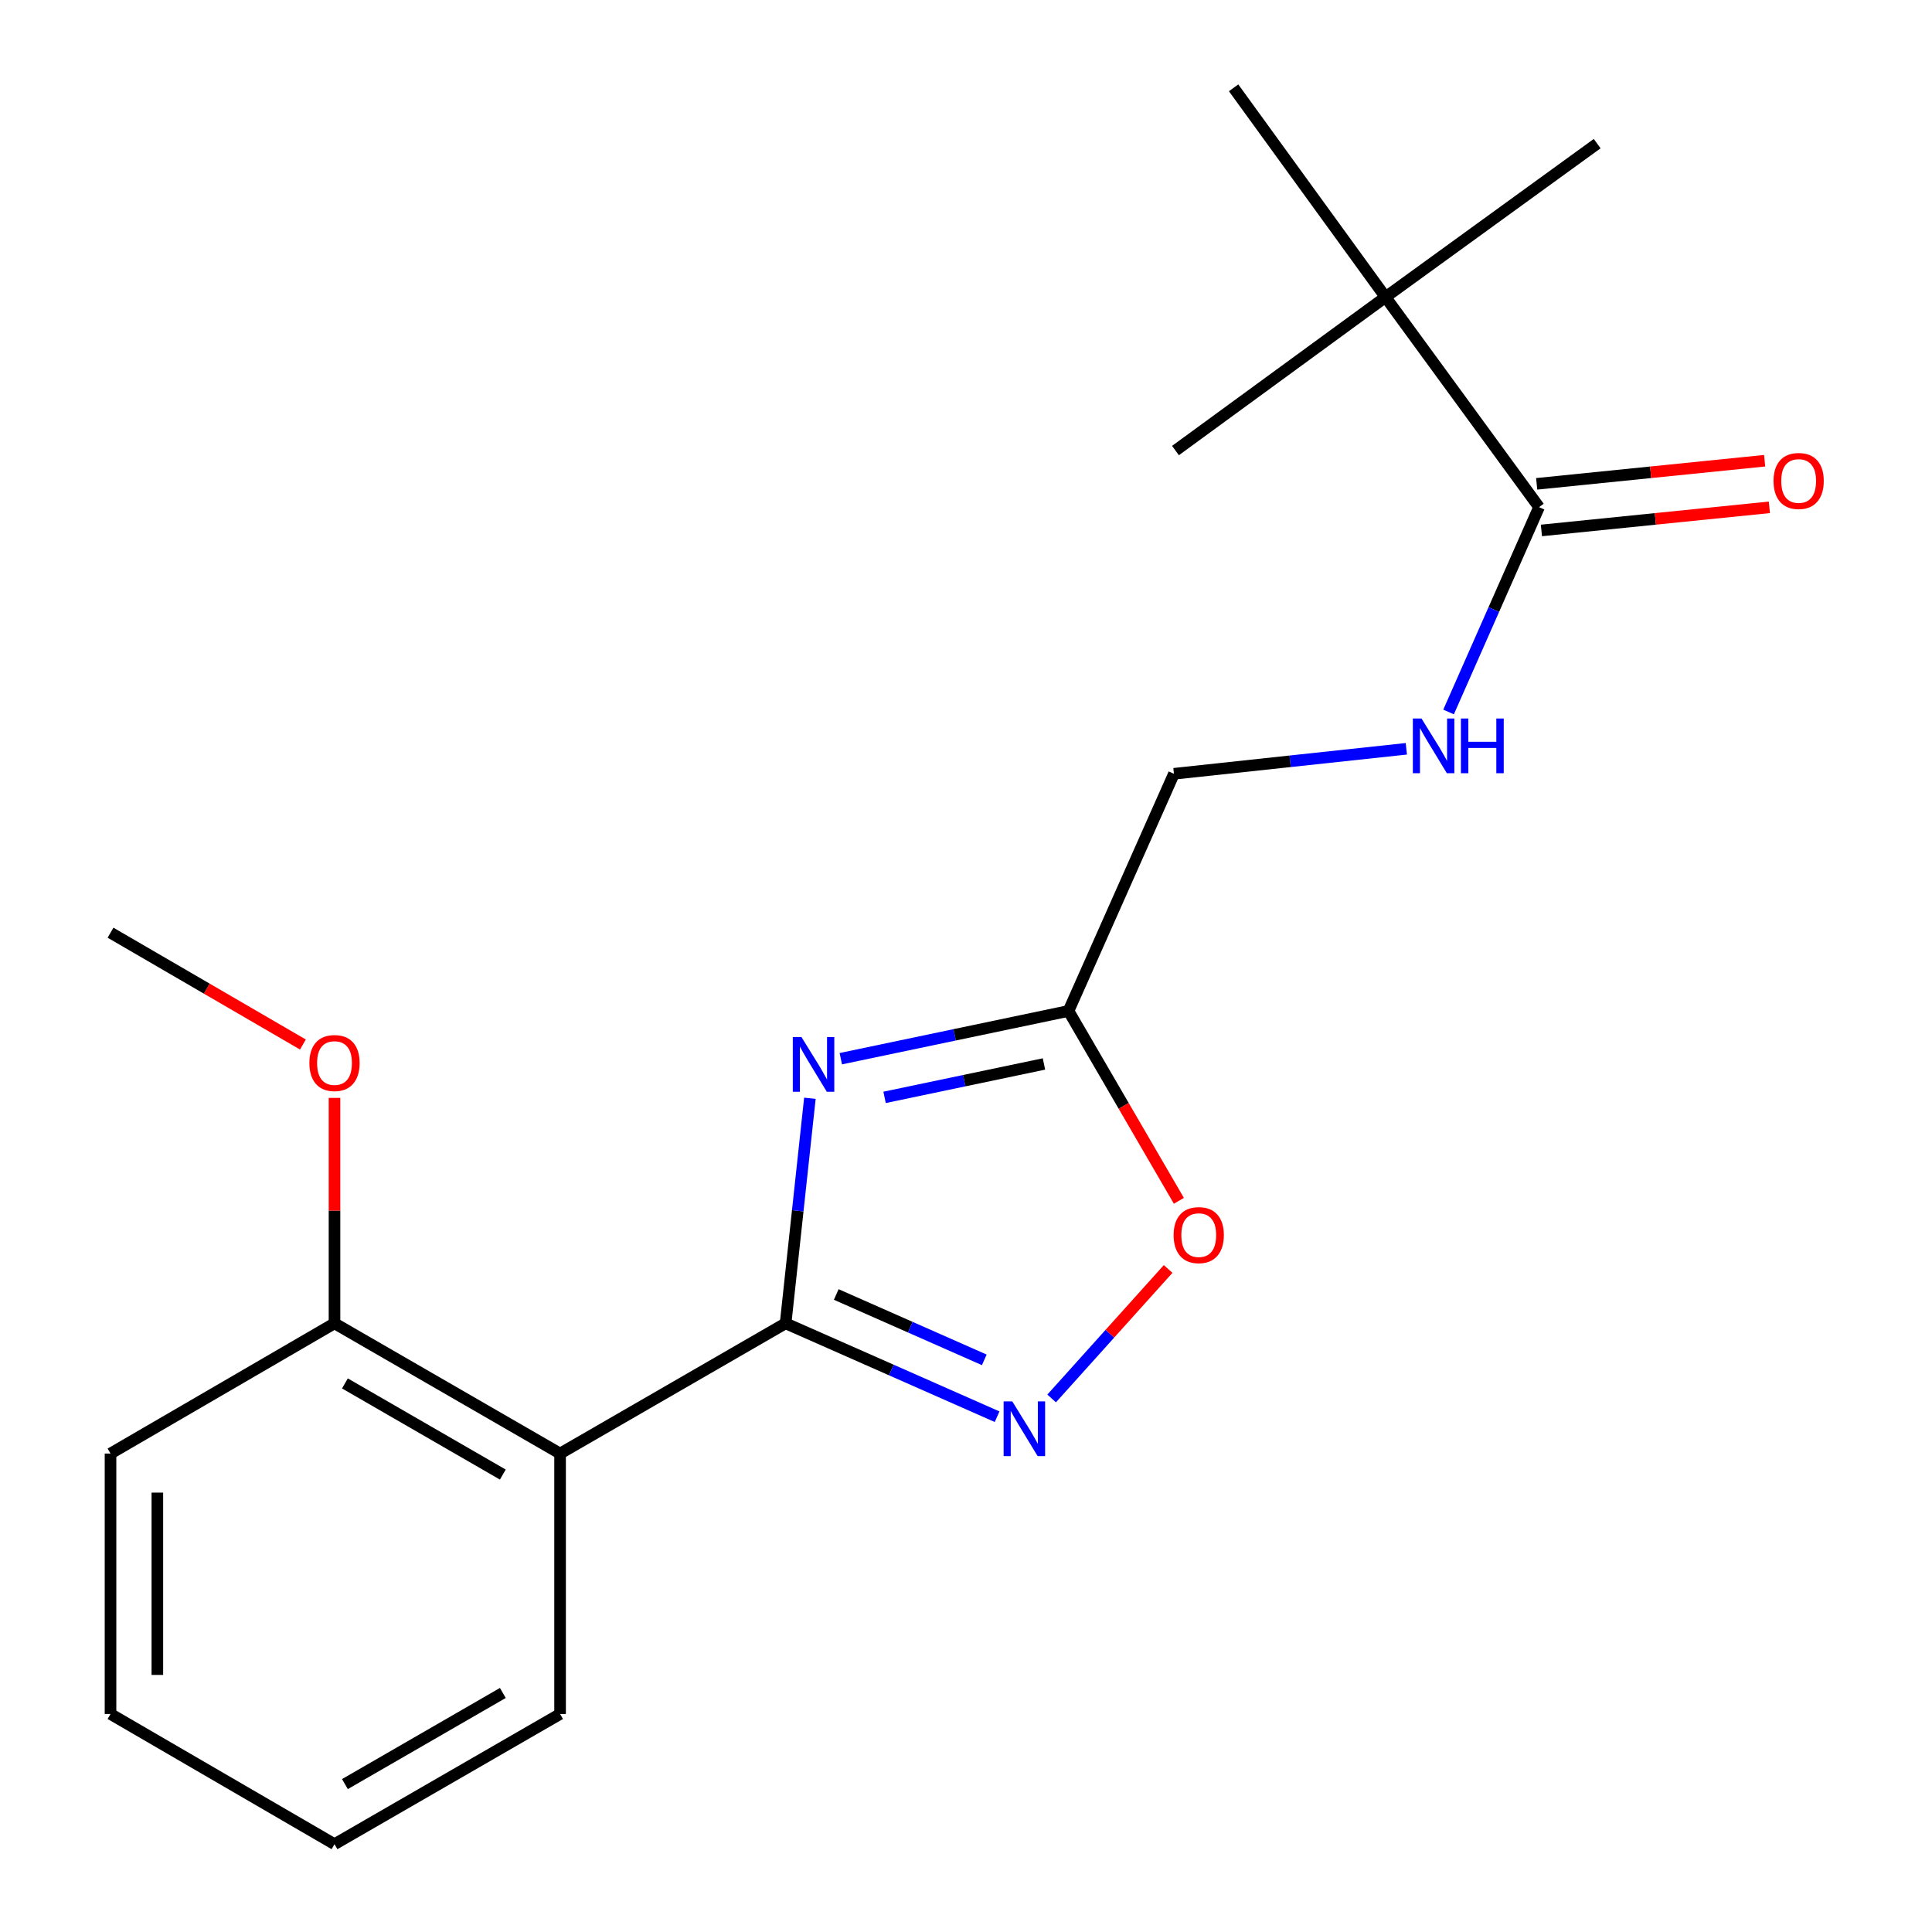 <?xml version='1.0' encoding='iso-8859-1'?>
<svg version='1.1' baseProfile='full'
              xmlns='http://www.w3.org/2000/svg'
                      xmlns:rdkit='http://www.rdkit.org/xml'
                      xmlns:xlink='http://www.w3.org/1999/xlink'
                  xml:space='preserve'
width='1000px' height='1000px' viewBox='0 0 1000 1000'>
<!-- END OF HEADER -->
<rect style='opacity:1.0;fill:#FFFFFF;stroke:none' width='1000' height='1000' x='0' y='0'> </rect>
<path class='bond-0' d='M 406.627,684.948 L 412.913,626.708' style='fill:none;fill-rule:evenodd;stroke:#000000;stroke-width:6px;stroke-linecap:butt;stroke-linejoin:miter;stroke-opacity:1' />
<path class='bond-0' d='M 412.913,626.708 L 419.2,568.467' style='fill:none;fill-rule:evenodd;stroke:#0000FF;stroke-width:6px;stroke-linecap:butt;stroke-linejoin:miter;stroke-opacity:1' />
<path class='bond-1' d='M 406.627,684.948 L 461.361,709.118' style='fill:none;fill-rule:evenodd;stroke:#000000;stroke-width:6px;stroke-linecap:butt;stroke-linejoin:miter;stroke-opacity:1' />
<path class='bond-1' d='M 461.361,709.118 L 516.096,733.288' style='fill:none;fill-rule:evenodd;stroke:#0000FF;stroke-width:6px;stroke-linecap:butt;stroke-linejoin:miter;stroke-opacity:1' />
<path class='bond-1' d='M 432.84,670.022 L 471.154,686.941' style='fill:none;fill-rule:evenodd;stroke:#000000;stroke-width:6px;stroke-linecap:butt;stroke-linejoin:miter;stroke-opacity:1' />
<path class='bond-1' d='M 471.154,686.941 L 509.469,703.86' style='fill:none;fill-rule:evenodd;stroke:#0000FF;stroke-width:6px;stroke-linecap:butt;stroke-linejoin:miter;stroke-opacity:1' />
<path class='bond-2' d='M 406.627,684.948 L 289.896,752.358' style='fill:none;fill-rule:evenodd;stroke:#000000;stroke-width:6px;stroke-linecap:butt;stroke-linejoin:miter;stroke-opacity:1' />
<path class='bond-3' d='M 435.203,547.979 L 494.129,535.626' style='fill:none;fill-rule:evenodd;stroke:#0000FF;stroke-width:6px;stroke-linecap:butt;stroke-linejoin:miter;stroke-opacity:1' />
<path class='bond-3' d='M 494.129,535.626 L 553.056,523.273' style='fill:none;fill-rule:evenodd;stroke:#000000;stroke-width:6px;stroke-linecap:butt;stroke-linejoin:miter;stroke-opacity:1' />
<path class='bond-3' d='M 457.855,568.001 L 499.103,559.354' style='fill:none;fill-rule:evenodd;stroke:#0000FF;stroke-width:6px;stroke-linecap:butt;stroke-linejoin:miter;stroke-opacity:1' />
<path class='bond-3' d='M 499.103,559.354 L 540.352,550.707' style='fill:none;fill-rule:evenodd;stroke:#000000;stroke-width:6px;stroke-linecap:butt;stroke-linejoin:miter;stroke-opacity:1' />
<path class='bond-4' d='M 544.327,723.836 L 574.476,690.325' style='fill:none;fill-rule:evenodd;stroke:#0000FF;stroke-width:6px;stroke-linecap:butt;stroke-linejoin:miter;stroke-opacity:1' />
<path class='bond-4' d='M 574.476,690.325 L 604.625,656.815' style='fill:none;fill-rule:evenodd;stroke:#FF0000;stroke-width:6px;stroke-linecap:butt;stroke-linejoin:miter;stroke-opacity:1' />
<path class='bond-8' d='M 289.896,752.358 L 173.139,684.948' style='fill:none;fill-rule:evenodd;stroke:#000000;stroke-width:6px;stroke-linecap:butt;stroke-linejoin:miter;stroke-opacity:1' />
<path class='bond-8' d='M 260.261,763.241 L 178.531,716.055' style='fill:none;fill-rule:evenodd;stroke:#000000;stroke-width:6px;stroke-linecap:butt;stroke-linejoin:miter;stroke-opacity:1' />
<path class='bond-11' d='M 289.896,752.358 L 289.896,887.163' style='fill:none;fill-rule:evenodd;stroke:#000000;stroke-width:6px;stroke-linecap:butt;stroke-linejoin:miter;stroke-opacity:1' />
<path class='bond-10' d='M 553.056,523.273 L 607.63,400.509' style='fill:none;fill-rule:evenodd;stroke:#000000;stroke-width:6px;stroke-linecap:butt;stroke-linejoin:miter;stroke-opacity:1' />
<path class='bond-20' d='M 553.056,523.273 L 581.623,572.405' style='fill:none;fill-rule:evenodd;stroke:#000000;stroke-width:6px;stroke-linecap:butt;stroke-linejoin:miter;stroke-opacity:1' />
<path class='bond-20' d='M 581.623,572.405 L 610.189,621.537' style='fill:none;fill-rule:evenodd;stroke:#FF0000;stroke-width:6px;stroke-linecap:butt;stroke-linejoin:miter;stroke-opacity:1' />
<path class='bond-5' d='M 796.605,262.498 L 773.191,315.509' style='fill:none;fill-rule:evenodd;stroke:#000000;stroke-width:6px;stroke-linecap:butt;stroke-linejoin:miter;stroke-opacity:1' />
<path class='bond-5' d='M 773.191,315.509 L 749.777,368.52' style='fill:none;fill-rule:evenodd;stroke:#0000FF;stroke-width:6px;stroke-linecap:butt;stroke-linejoin:miter;stroke-opacity:1' />
<path class='bond-7' d='M 796.605,262.498 L 717.141,153.781' style='fill:none;fill-rule:evenodd;stroke:#000000;stroke-width:6px;stroke-linecap:butt;stroke-linejoin:miter;stroke-opacity:1' />
<path class='bond-9' d='M 797.828,274.558 L 856.827,268.573' style='fill:none;fill-rule:evenodd;stroke:#000000;stroke-width:6px;stroke-linecap:butt;stroke-linejoin:miter;stroke-opacity:1' />
<path class='bond-9' d='M 856.827,268.573 L 915.826,262.589' style='fill:none;fill-rule:evenodd;stroke:#FF0000;stroke-width:6px;stroke-linecap:butt;stroke-linejoin:miter;stroke-opacity:1' />
<path class='bond-9' d='M 795.382,250.438 L 854.381,244.454' style='fill:none;fill-rule:evenodd;stroke:#000000;stroke-width:6px;stroke-linecap:butt;stroke-linejoin:miter;stroke-opacity:1' />
<path class='bond-9' d='M 854.381,244.454 L 913.379,238.469' style='fill:none;fill-rule:evenodd;stroke:#FF0000;stroke-width:6px;stroke-linecap:butt;stroke-linejoin:miter;stroke-opacity:1' />
<path class='bond-6' d='M 727.912,387.575 L 667.771,394.042' style='fill:none;fill-rule:evenodd;stroke:#0000FF;stroke-width:6px;stroke-linecap:butt;stroke-linejoin:miter;stroke-opacity:1' />
<path class='bond-6' d='M 667.771,394.042 L 607.63,400.509' style='fill:none;fill-rule:evenodd;stroke:#000000;stroke-width:6px;stroke-linecap:butt;stroke-linejoin:miter;stroke-opacity:1' />
<path class='bond-13' d='M 717.141,153.781 L 608.424,233.204' style='fill:none;fill-rule:evenodd;stroke:#000000;stroke-width:6px;stroke-linecap:butt;stroke-linejoin:miter;stroke-opacity:1' />
<path class='bond-14' d='M 717.141,153.781 L 638.513,45.455' style='fill:none;fill-rule:evenodd;stroke:#000000;stroke-width:6px;stroke-linecap:butt;stroke-linejoin:miter;stroke-opacity:1' />
<path class='bond-15' d='M 717.141,153.781 L 826.693,74.344' style='fill:none;fill-rule:evenodd;stroke:#000000;stroke-width:6px;stroke-linecap:butt;stroke-linejoin:miter;stroke-opacity:1' />
<path class='bond-12' d='M 173.139,684.948 L 173.139,626.611' style='fill:none;fill-rule:evenodd;stroke:#000000;stroke-width:6px;stroke-linecap:butt;stroke-linejoin:miter;stroke-opacity:1' />
<path class='bond-12' d='M 173.139,626.611 L 173.139,568.273' style='fill:none;fill-rule:evenodd;stroke:#FF0000;stroke-width:6px;stroke-linecap:butt;stroke-linejoin:miter;stroke-opacity:1' />
<path class='bond-16' d='M 173.139,684.948 L 57.203,752.358' style='fill:none;fill-rule:evenodd;stroke:#000000;stroke-width:6px;stroke-linecap:butt;stroke-linejoin:miter;stroke-opacity:1' />
<path class='bond-18' d='M 289.896,887.163 L 173.139,954.545' style='fill:none;fill-rule:evenodd;stroke:#000000;stroke-width:6px;stroke-linecap:butt;stroke-linejoin:miter;stroke-opacity:1' />
<path class='bond-18' d='M 260.265,876.273 L 178.534,923.441' style='fill:none;fill-rule:evenodd;stroke:#000000;stroke-width:6px;stroke-linecap:butt;stroke-linejoin:miter;stroke-opacity:1' />
<path class='bond-17' d='M 156.786,540.639 L 106.994,511.7' style='fill:none;fill-rule:evenodd;stroke:#FF0000;stroke-width:6px;stroke-linecap:butt;stroke-linejoin:miter;stroke-opacity:1' />
<path class='bond-17' d='M 106.994,511.7 L 57.203,482.76' style='fill:none;fill-rule:evenodd;stroke:#000000;stroke-width:6px;stroke-linecap:butt;stroke-linejoin:miter;stroke-opacity:1' />
<path class='bond-21' d='M 57.203,752.358 L 57.203,887.163' style='fill:none;fill-rule:evenodd;stroke:#000000;stroke-width:6px;stroke-linecap:butt;stroke-linejoin:miter;stroke-opacity:1' />
<path class='bond-21' d='M 81.446,772.578 L 81.446,866.942' style='fill:none;fill-rule:evenodd;stroke:#000000;stroke-width:6px;stroke-linecap:butt;stroke-linejoin:miter;stroke-opacity:1' />
<path class='bond-19' d='M 173.139,954.545 L 57.203,887.163' style='fill:none;fill-rule:evenodd;stroke:#000000;stroke-width:6px;stroke-linecap:butt;stroke-linejoin:miter;stroke-opacity:1' />
<path  class='atom-1' d='M 414.832 536.778
L 424.112 551.778
Q 425.032 553.258, 426.512 555.938
Q 427.992 558.618, 428.072 558.778
L 428.072 536.778
L 431.832 536.778
L 431.832 565.098
L 427.952 565.098
L 417.992 548.698
Q 416.832 546.778, 415.592 544.578
Q 414.392 542.378, 414.032 541.698
L 414.032 565.098
L 410.352 565.098
L 410.352 536.778
L 414.832 536.778
' fill='#0000FF'/>
<path  class='atom-2' d='M 523.953 725.362
L 533.233 740.362
Q 534.153 741.842, 535.633 744.522
Q 537.113 747.202, 537.193 747.362
L 537.193 725.362
L 540.953 725.362
L 540.953 753.682
L 537.073 753.682
L 527.113 737.282
Q 525.953 735.362, 524.713 733.162
Q 523.513 730.962, 523.153 730.282
L 523.153 753.682
L 519.473 753.682
L 519.473 725.362
L 523.953 725.362
' fill='#0000FF'/>
<path  class='atom-5' d='M 607.465 639.29
Q 607.465 632.49, 610.825 628.69
Q 614.185 624.89, 620.465 624.89
Q 626.745 624.89, 630.105 628.69
Q 633.465 632.49, 633.465 639.29
Q 633.465 646.17, 630.065 650.09
Q 626.665 653.97, 620.465 653.97
Q 614.225 653.97, 610.825 650.09
Q 607.465 646.21, 607.465 639.29
M 620.465 650.77
Q 624.785 650.77, 627.105 647.89
Q 629.465 644.97, 629.465 639.29
Q 629.465 633.73, 627.105 630.93
Q 624.785 628.09, 620.465 628.09
Q 616.145 628.09, 613.785 630.89
Q 611.465 633.69, 611.465 639.29
Q 611.465 645.01, 613.785 647.89
Q 616.145 650.77, 620.465 650.77
' fill='#FF0000'/>
<path  class='atom-7' d='M 735.771 371.897
L 745.051 386.897
Q 745.971 388.377, 747.451 391.057
Q 748.931 393.737, 749.011 393.897
L 749.011 371.897
L 752.771 371.897
L 752.771 400.217
L 748.891 400.217
L 738.931 383.817
Q 737.771 381.897, 736.531 379.697
Q 735.331 377.497, 734.971 376.817
L 734.971 400.217
L 731.291 400.217
L 731.291 371.897
L 735.771 371.897
' fill='#0000FF'/>
<path  class='atom-7' d='M 756.171 371.897
L 760.011 371.897
L 760.011 383.937
L 774.491 383.937
L 774.491 371.897
L 778.331 371.897
L 778.331 400.217
L 774.491 400.217
L 774.491 387.137
L 760.011 387.137
L 760.011 400.217
L 756.171 400.217
L 756.171 371.897
' fill='#0000FF'/>
<path  class='atom-10' d='M 917.979 248.948
Q 917.979 242.148, 921.339 238.348
Q 924.699 234.548, 930.979 234.548
Q 937.259 234.548, 940.619 238.348
Q 943.979 242.148, 943.979 248.948
Q 943.979 255.828, 940.579 259.748
Q 937.179 263.628, 930.979 263.628
Q 924.739 263.628, 921.339 259.748
Q 917.979 255.868, 917.979 248.948
M 930.979 260.428
Q 935.299 260.428, 937.619 257.548
Q 939.979 254.628, 939.979 248.948
Q 939.979 243.388, 937.619 240.588
Q 935.299 237.748, 930.979 237.748
Q 926.659 237.748, 924.299 240.548
Q 921.979 243.348, 921.979 248.948
Q 921.979 254.668, 924.299 257.548
Q 926.659 260.428, 930.979 260.428
' fill='#FF0000'/>
<path  class='atom-13' d='M 160.139 550.223
Q 160.139 543.423, 163.499 539.623
Q 166.859 535.823, 173.139 535.823
Q 179.419 535.823, 182.779 539.623
Q 186.139 543.423, 186.139 550.223
Q 186.139 557.103, 182.739 561.023
Q 179.339 564.903, 173.139 564.903
Q 166.899 564.903, 163.499 561.023
Q 160.139 557.143, 160.139 550.223
M 173.139 561.703
Q 177.459 561.703, 179.779 558.823
Q 182.139 555.903, 182.139 550.223
Q 182.139 544.663, 179.779 541.863
Q 177.459 539.023, 173.139 539.023
Q 168.819 539.023, 166.459 541.823
Q 164.139 544.623, 164.139 550.223
Q 164.139 555.943, 166.459 558.823
Q 168.819 561.703, 173.139 561.703
' fill='#FF0000'/>
</svg>

